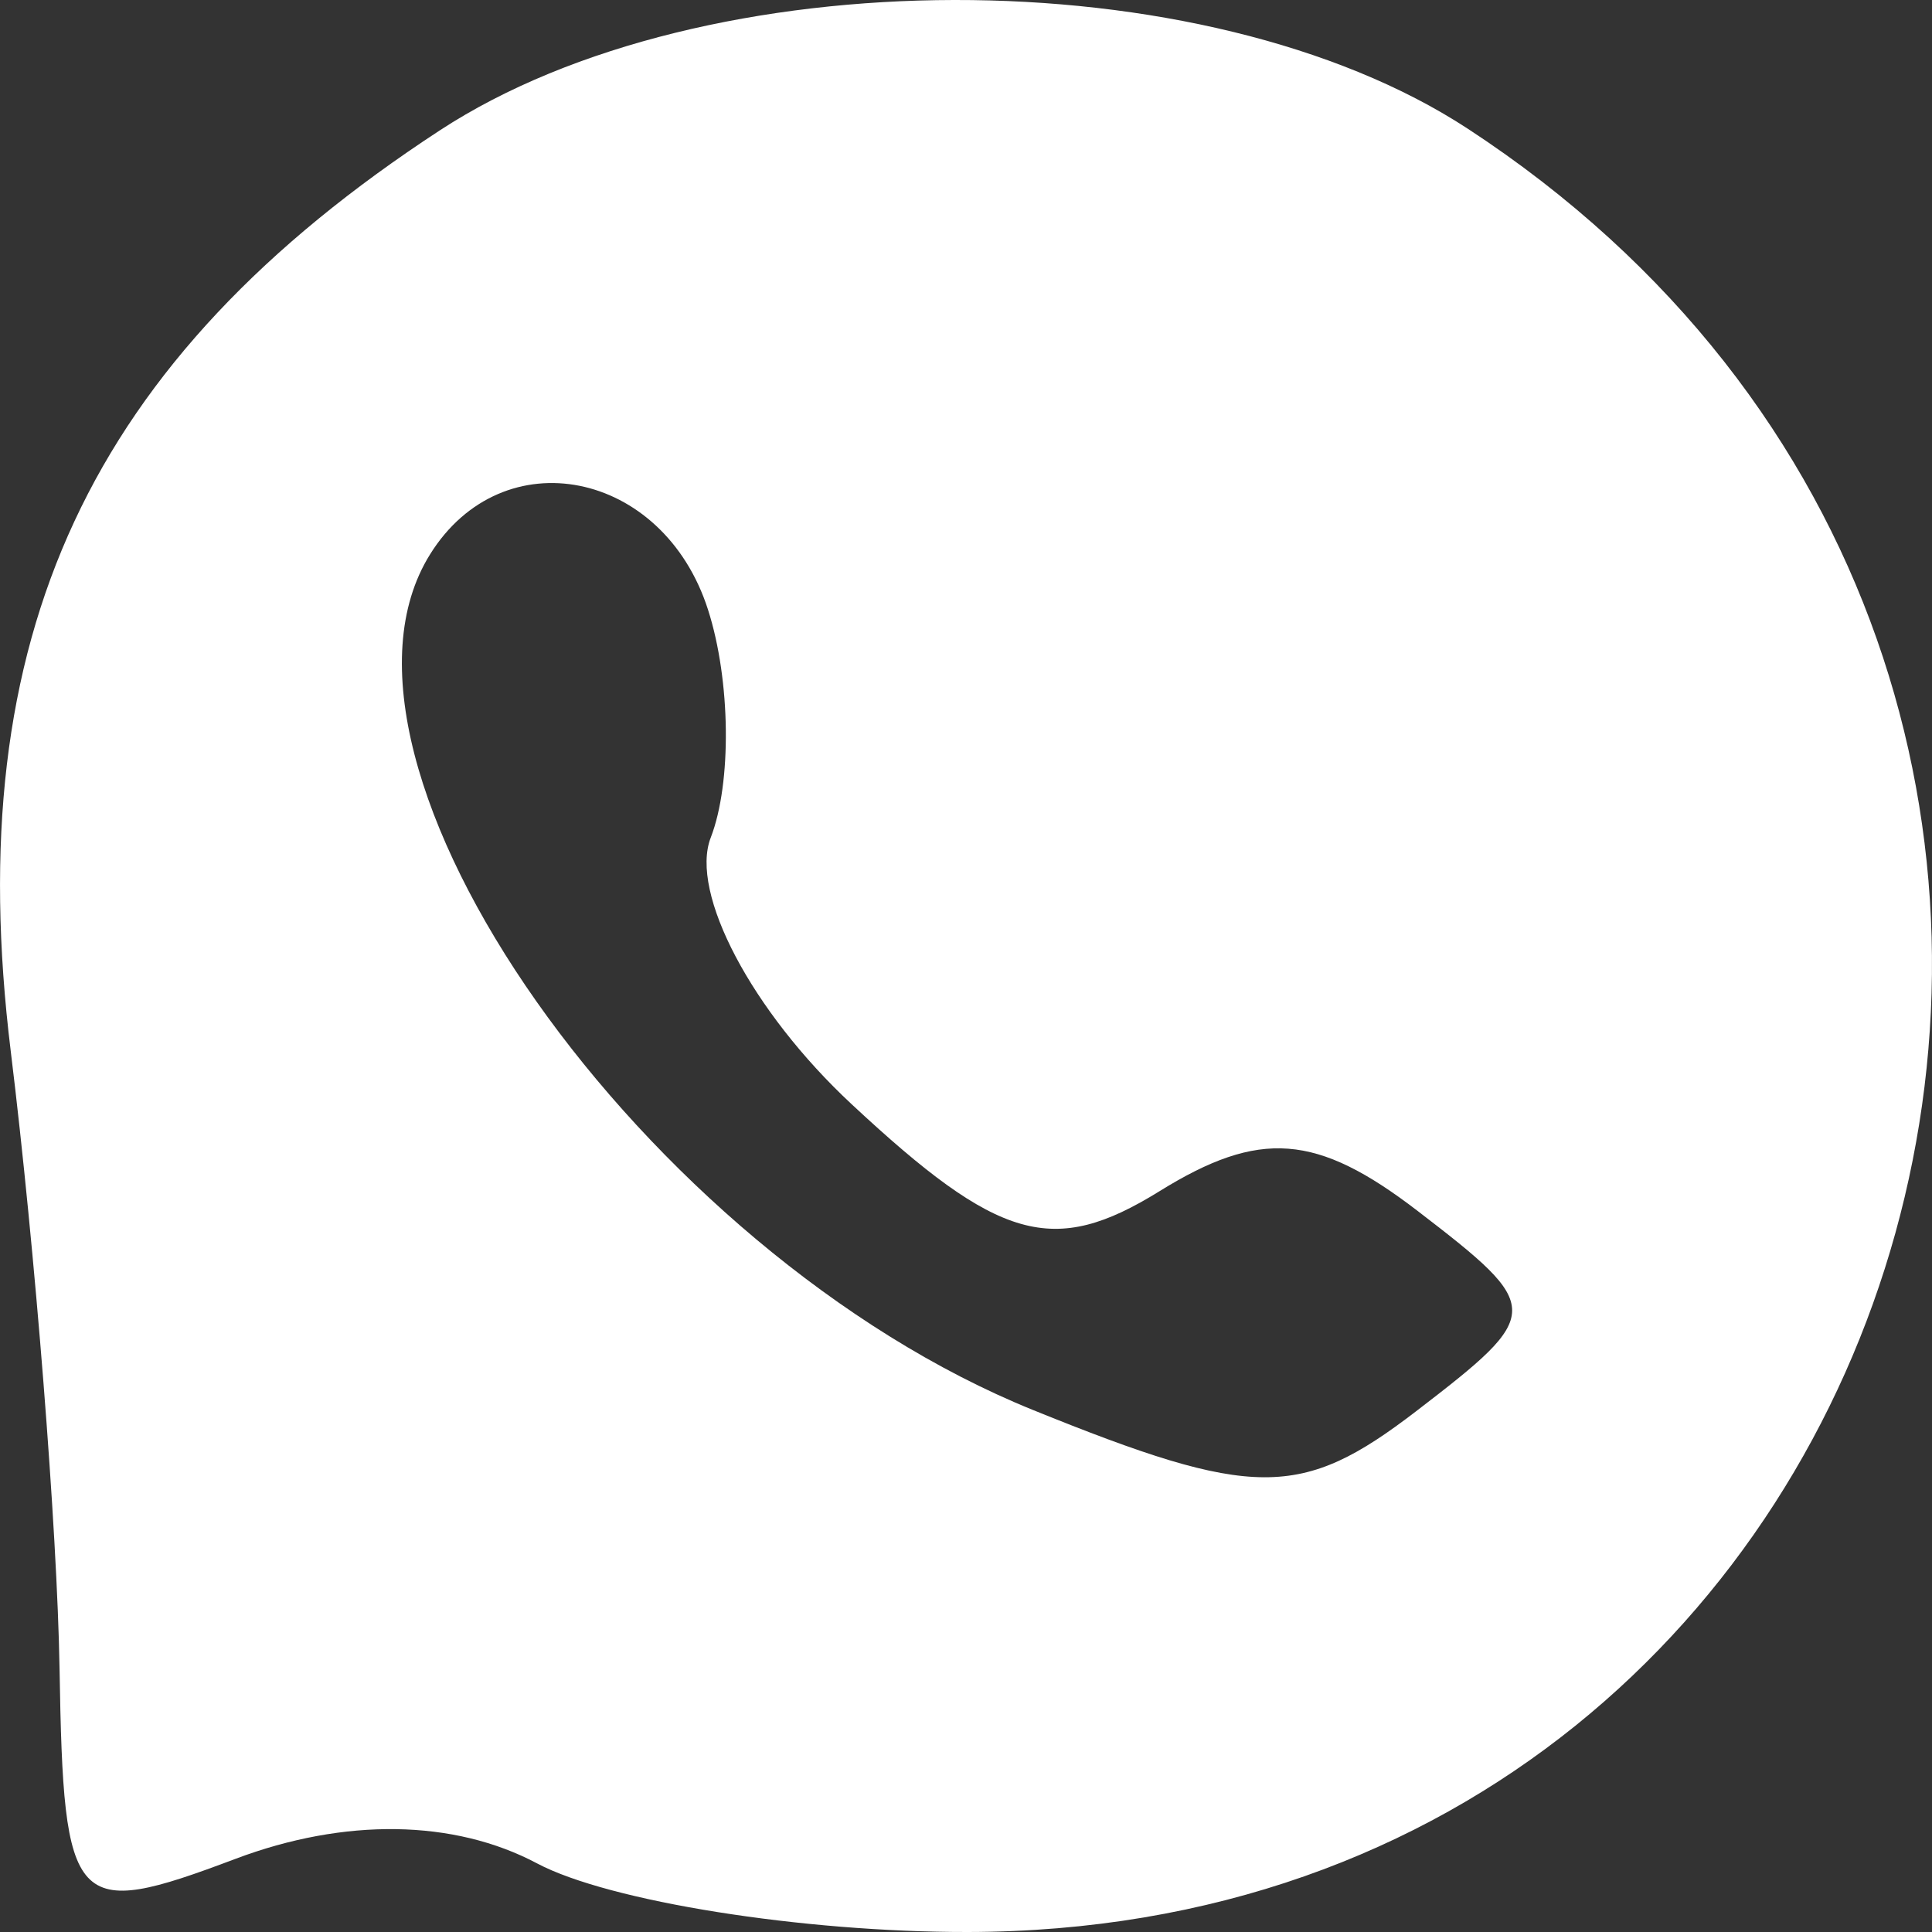 <svg width="23" height="23" viewBox="0 0 23 23" fill="none" xmlns="http://www.w3.org/2000/svg">
<rect x="0" y="0" width="23" height="23" fill="#333333" stroke="none"/>
<path fill-rule="evenodd" clip-rule="evenodd" d="M5.236 1.552C1.053 4.286 -0.479 7.575 0.128 12.515C0.419 14.891 0.681 18.2 0.709 19.868C0.756 22.743 0.865 22.86 2.801 22.13C4.103 21.639 5.404 21.658 6.393 22.183C7.246 22.636 9.554 23.003 11.522 23C23.174 22.983 27.333 7.98 17.473 1.532C14.337 -0.519 8.388 -0.509 5.236 1.552ZM8.429 7.259C8.699 8.1 8.713 9.321 8.461 9.972C8.207 10.629 8.951 12.039 10.136 13.143C11.893 14.781 12.539 14.964 13.802 14.182C14.997 13.441 15.675 13.493 16.878 14.417C18.38 15.571 18.379 15.633 16.858 16.801C15.488 17.852 14.925 17.85 12.296 16.785C7.662 14.908 3.565 9.093 5.12 6.599C5.985 5.211 7.896 5.592 8.429 7.259Z" fill="white"/>
</svg>
